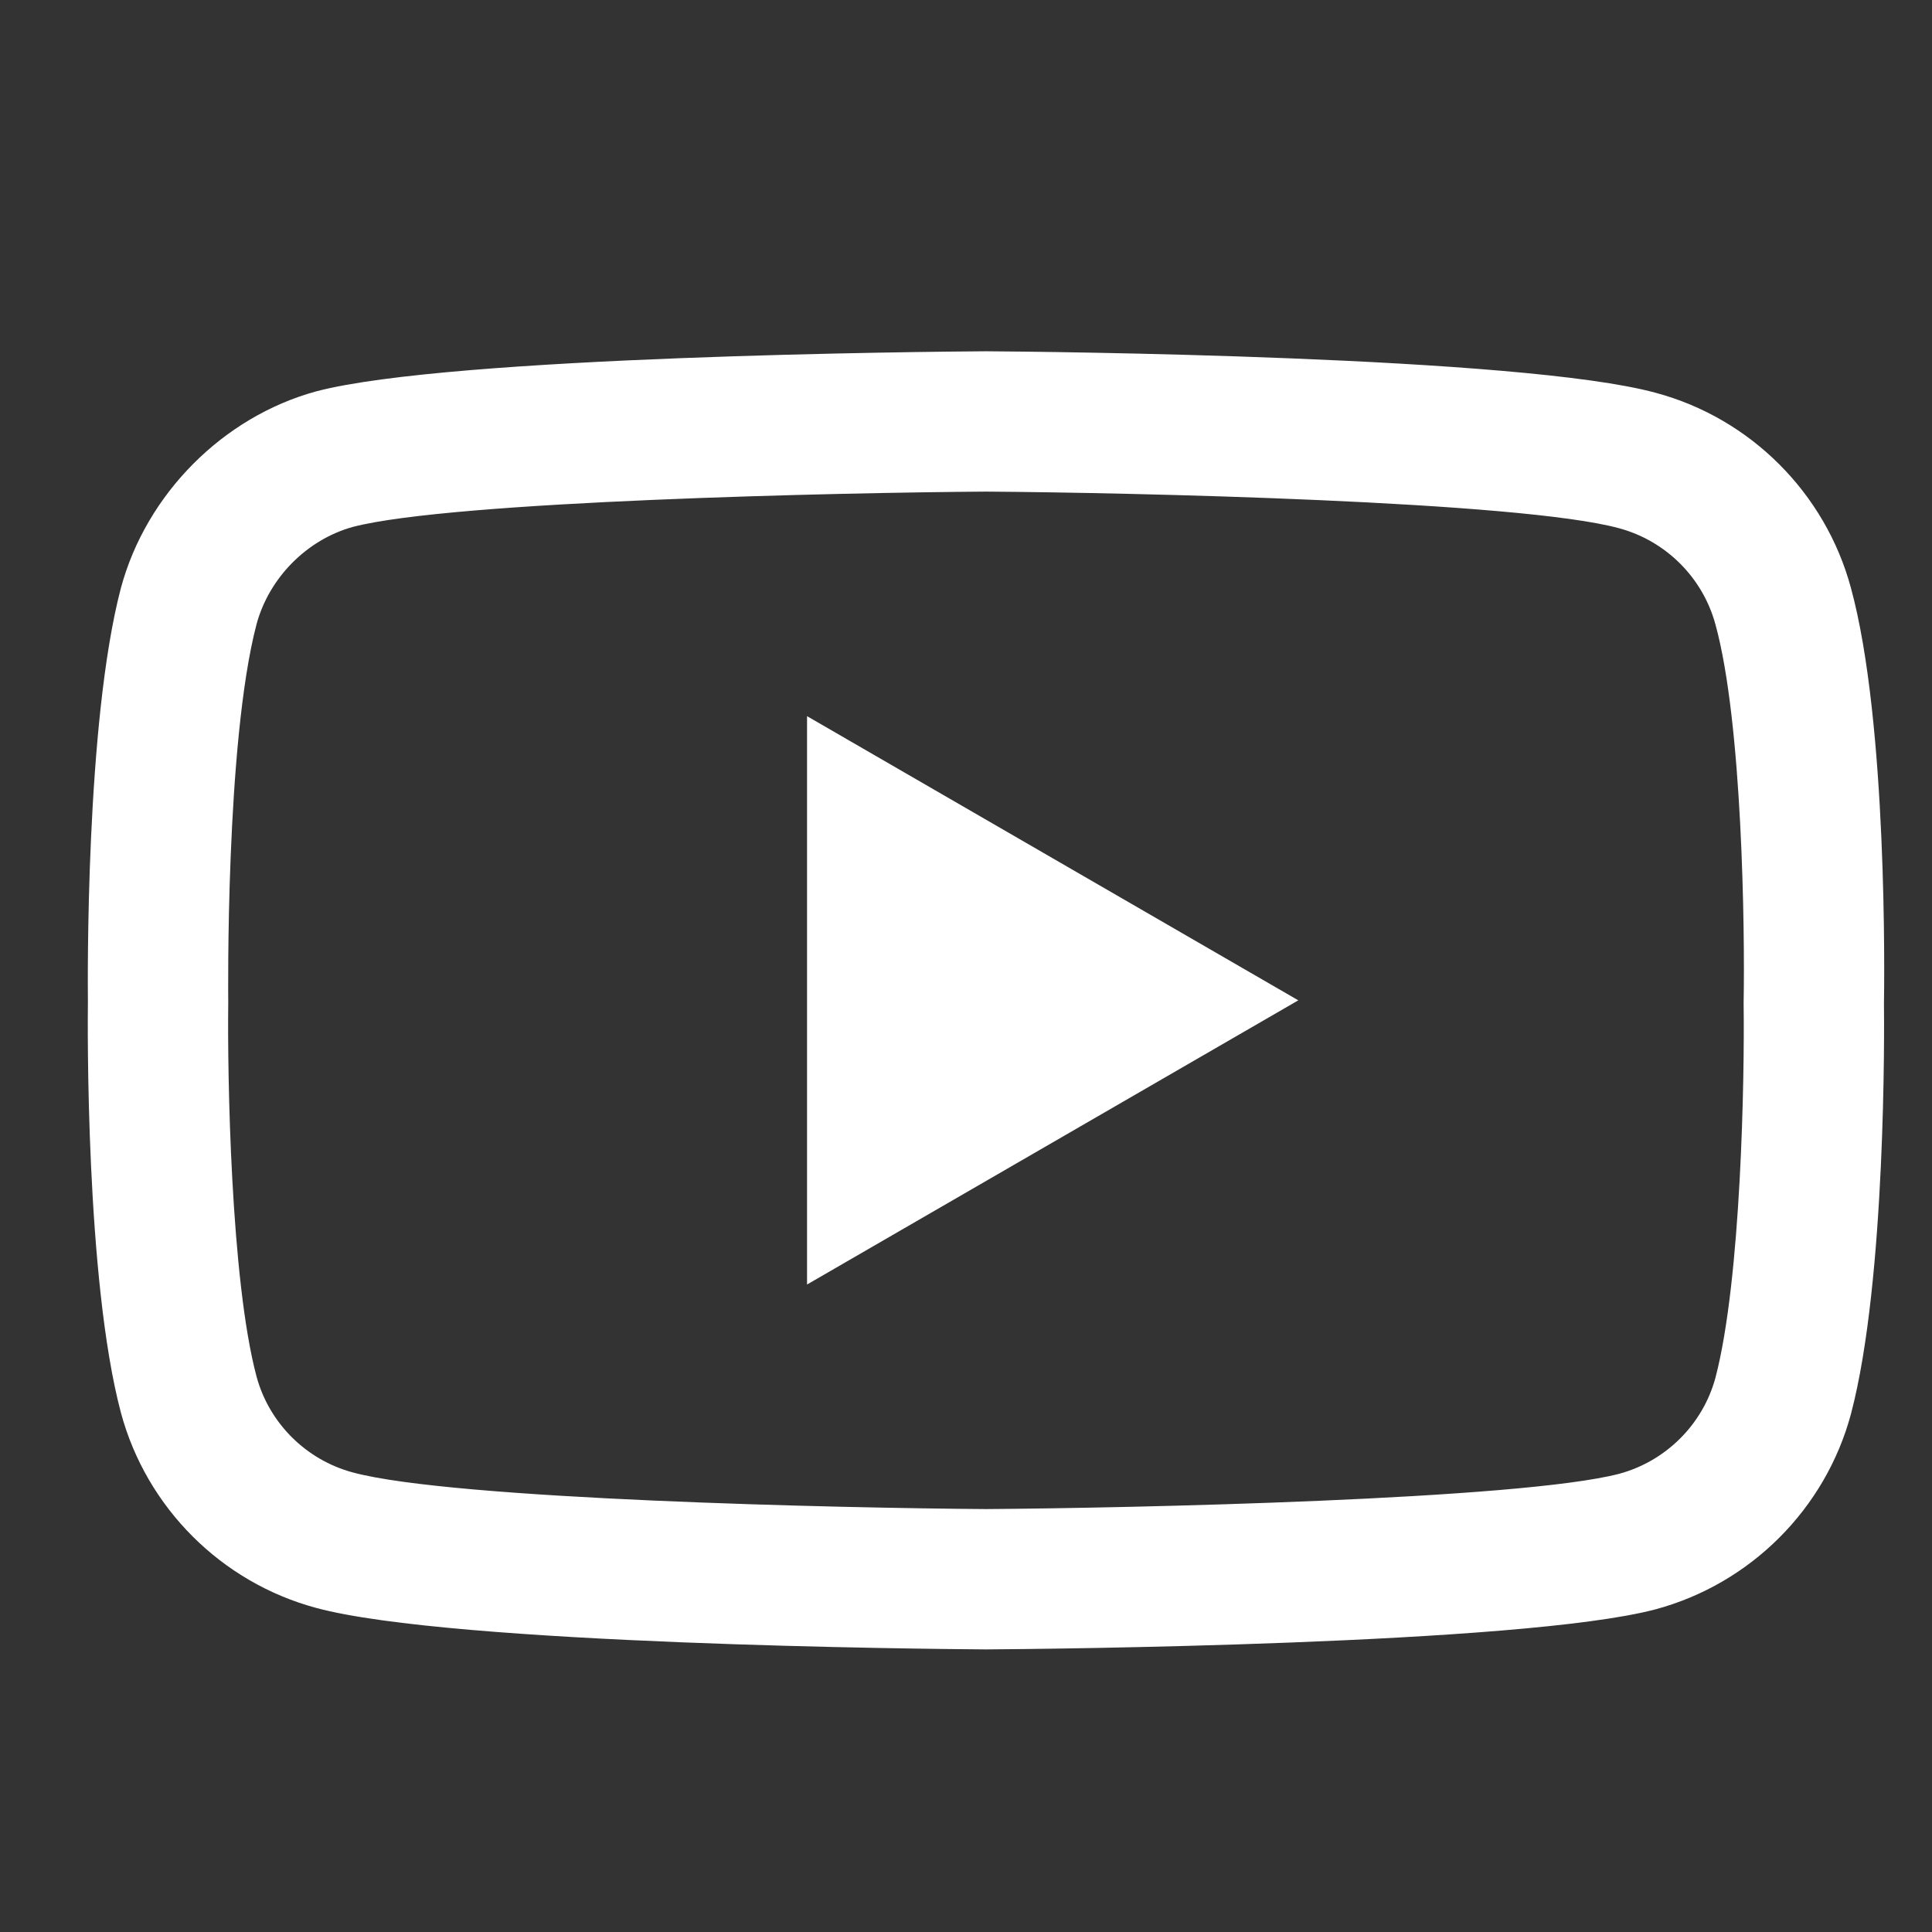 <svg width="22" height="22" viewBox="0 0 22 22" fill="none" xmlns="http://www.w3.org/2000/svg">
<rect x="0" y="0" width="22" height="22" fill="#333333" stroke="none"/>
<path d="M11.227 18.782C11.225 18.782 11.223 18.782 11.222 18.782C10.604 18.778 5.148 18.728 3.602 18.31C2.521 18.02 1.668 17.168 1.377 16.087C0.973 14.568 0.998 11.645 1.001 11.411C0.999 11.179 0.973 8.231 1.376 6.699C1.376 6.698 1.377 6.696 1.377 6.695C1.665 5.627 2.537 4.748 3.599 4.457C3.602 4.456 3.605 4.456 3.607 4.455C5.136 4.053 10.603 4.004 11.222 4H11.233C11.851 4.004 17.323 4.054 18.854 4.473C19.932 4.762 20.784 5.613 21.076 6.692C21.496 8.225 21.457 11.179 21.453 11.428C21.456 11.674 21.48 14.572 21.078 16.098C21.078 16.1 21.077 16.101 21.077 16.102C20.786 17.183 19.933 18.035 18.851 18.326C18.85 18.326 18.848 18.326 18.847 18.327C17.319 18.729 11.851 18.778 11.233 18.782C11.231 18.782 11.229 18.782 11.227 18.782ZM2.921 7.109C2.566 8.461 2.599 11.371 2.599 11.401V11.422C2.589 12.229 2.626 14.566 2.921 15.674C3.064 16.204 3.484 16.624 4.018 16.767C5.159 17.076 9.603 17.173 11.227 17.184C12.856 17.173 17.306 17.078 18.439 16.782C18.97 16.638 19.39 16.22 19.534 15.689C19.829 14.565 19.866 12.239 19.855 11.437C19.855 11.429 19.855 11.42 19.855 11.412C19.87 10.595 19.841 8.23 19.535 7.114C19.535 7.113 19.534 7.112 19.534 7.111C19.39 6.578 18.97 6.159 18.436 6.015C17.307 5.706 12.855 5.609 11.227 5.598C9.6 5.609 5.153 5.704 4.018 6C3.494 6.145 3.064 6.58 2.921 7.109ZM9.19 14.627V8.155L14.784 11.391L9.19 14.627Z" fill="white"/>
</svg>
